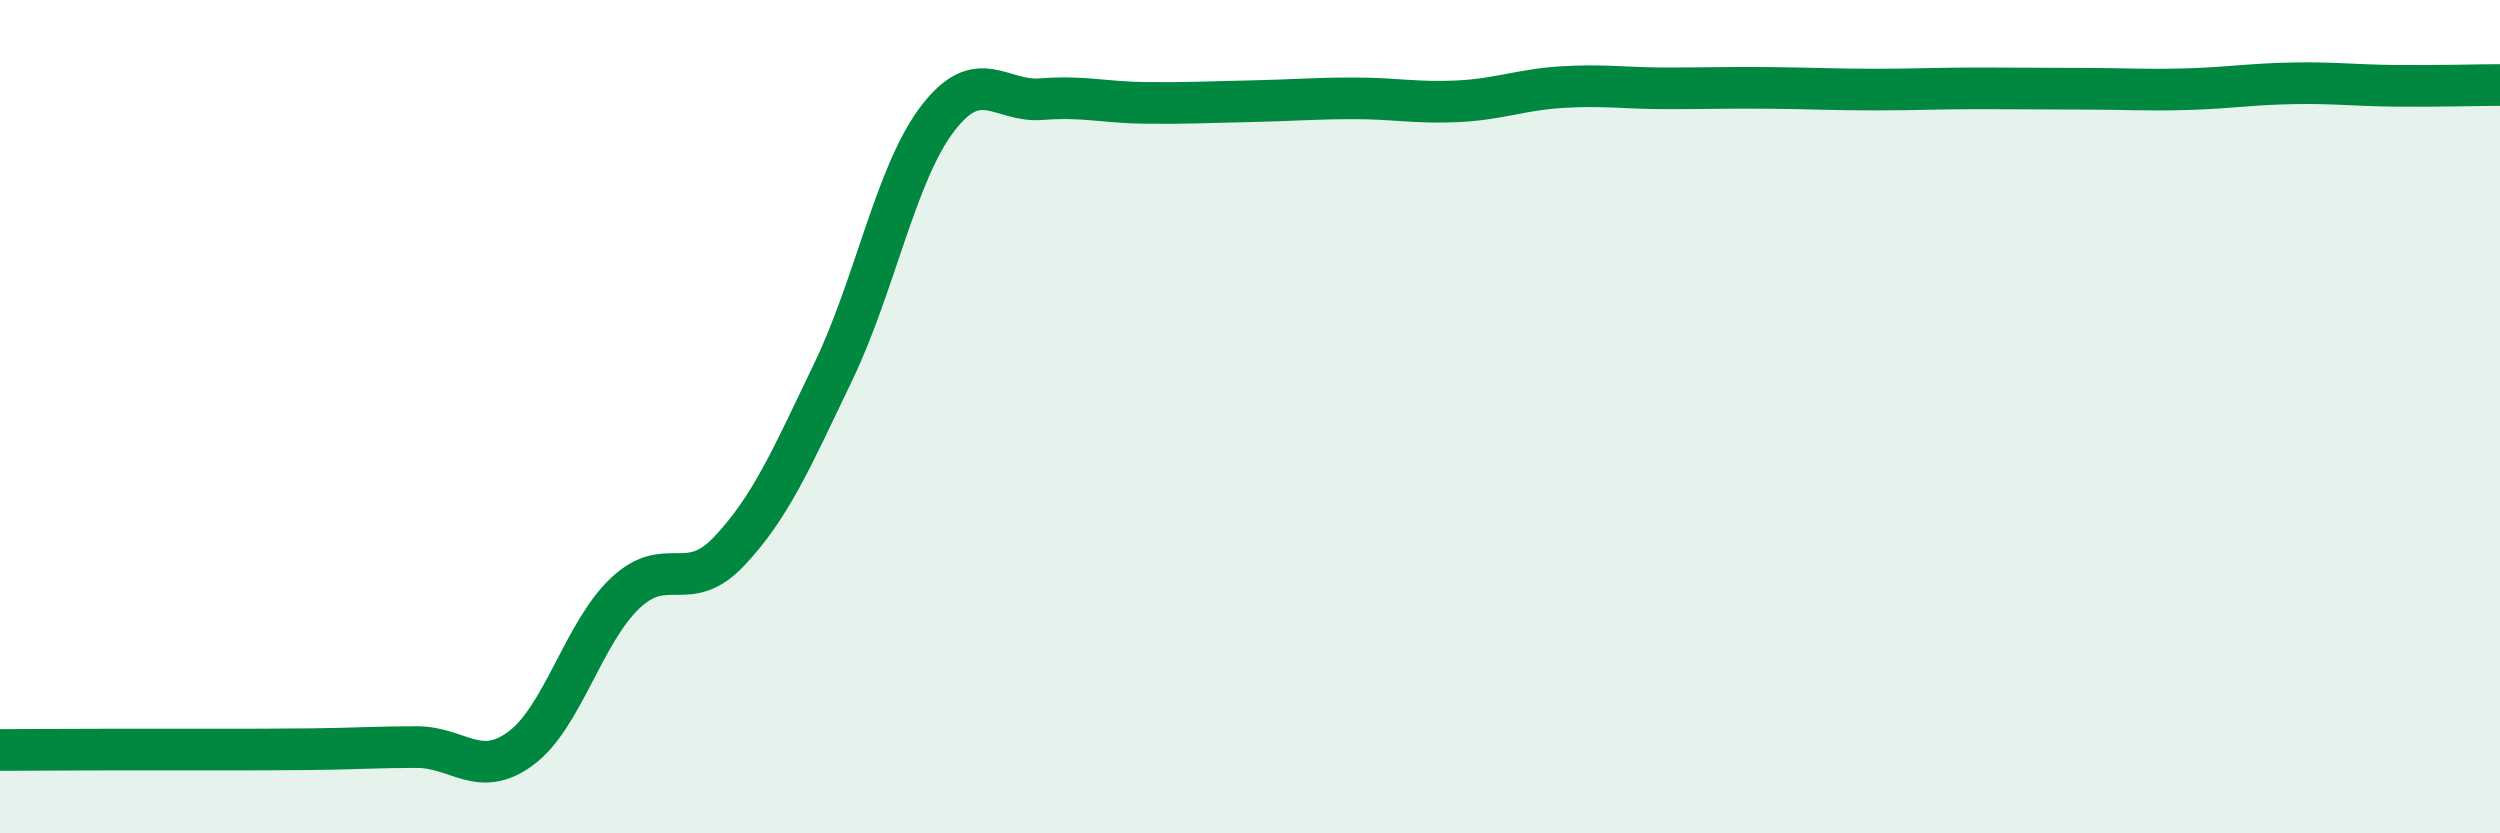 
    <svg width="60" height="20" viewBox="0 0 60 20" xmlns="http://www.w3.org/2000/svg">
      <path
        d="M 0,18 C 0.5,18 1.5,17.99 2.5,17.99 C 3.5,17.99 4,17.99 5,17.99 C 6,17.99 6.5,17.99 7.5,17.98 C 8.5,17.97 9,17.93 10,17.93 C 11,17.93 11.5,18.7 12.5,17.96 C 13.5,17.22 14,15.19 15,14.24 C 16,13.29 16.5,14.29 17.5,13.23 C 18.5,12.17 19,11 20,8.92 C 21,6.84 21.5,4.16 22.5,2.85 C 23.5,1.54 24,2.46 25,2.38 C 26,2.3 26.5,2.46 27.5,2.47 C 28.5,2.48 29,2.45 30,2.43 C 31,2.41 31.5,2.36 32.5,2.36 C 33.5,2.36 34,2.48 35,2.43 C 36,2.38 36.5,2.15 37.5,2.09 C 38.5,2.03 39,2.12 40,2.12 C 41,2.12 41.5,2.1 42.5,2.11 C 43.5,2.12 44,2.15 45,2.15 C 46,2.15 46.5,2.12 47.5,2.12 C 48.5,2.12 49,2.13 50,2.13 C 51,2.13 51.5,2.17 52.5,2.14 C 53.5,2.11 54,2.02 55,2 C 56,1.98 56.5,2.05 57.5,2.06 C 58.5,2.07 59.5,2.04 60,2.04L60 20L0 20Z"
        fill="#008740"
        opacity="0.1"
        stroke-linecap="round"
        stroke-linejoin="round"
      />
      <path
        d="M 0,18 C 0.5,18 1.5,17.99 2.5,17.99 C 3.5,17.99 4,17.99 5,17.99 C 6,17.99 6.5,17.99 7.5,17.98 C 8.5,17.97 9,17.93 10,17.93 C 11,17.93 11.5,18.7 12.5,17.96 C 13.5,17.22 14,15.19 15,14.24 C 16,13.29 16.5,14.29 17.5,13.23 C 18.5,12.17 19,11 20,8.92 C 21,6.84 21.5,4.16 22.5,2.85 C 23.5,1.54 24,2.46 25,2.38 C 26,2.3 26.5,2.46 27.5,2.47 C 28.5,2.48 29,2.45 30,2.43 C 31,2.41 31.5,2.36 32.5,2.36 C 33.5,2.36 34,2.48 35,2.43 C 36,2.38 36.5,2.15 37.5,2.09 C 38.5,2.03 39,2.12 40,2.12 C 41,2.12 41.5,2.1 42.5,2.11 C 43.5,2.12 44,2.15 45,2.15 C 46,2.15 46.5,2.12 47.5,2.12 C 48.5,2.12 49,2.13 50,2.13 C 51,2.13 51.5,2.17 52.5,2.14 C 53.5,2.11 54,2.02 55,2 C 56,1.98 56.5,2.05 57.5,2.06 C 58.5,2.07 59.5,2.04 60,2.04"
        stroke="#008740"
        stroke-width="1"
        fill="none"
        stroke-linecap="round"
        stroke-linejoin="round"
      />
    </svg>
  